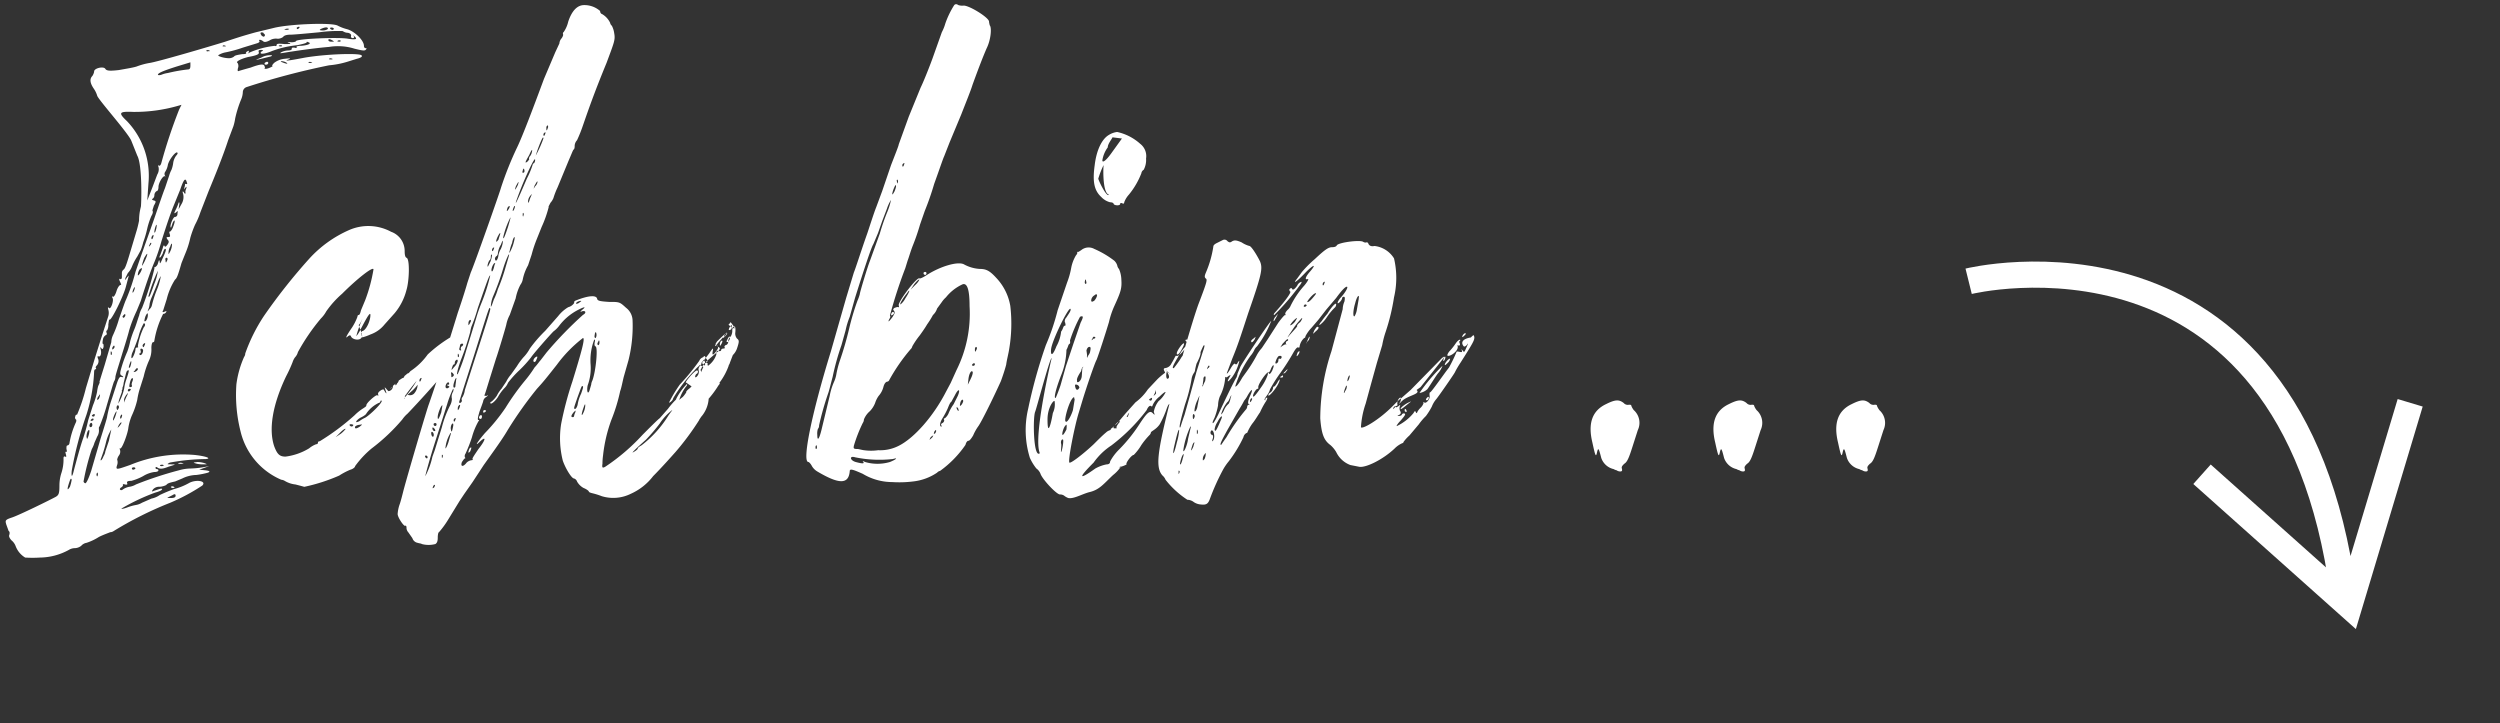 <svg width="287" height="83" fill="none" xmlns="http://www.w3.org/2000/svg"><rect width="100%" height="100%" fill="#333333" stroke="none"/><g clip-path="url(#clip0_1161_66)"><path d="M41.981 5.531c-.136 0-.2-.136-.2-.27 0-.61-1.017-1.627-1.9-1.9a5.134 5.134 0 01-1.085-.403c-.61-.407-5.693-.2-7.455.271l-1.965.474c-1.49.407-2.3.678-3.524 1.084-1.965.61-7.726 2.3-8.675 2.44a7.871 7.871 0 00-1.49.407c-.408.136-1.289.271-2.034.407-1.152.136-1.423.068-1.559-.136-.2-.339-1.355-.068-1.288.34a1.421 1.421 0 01-.2.473c-.339.34-.27.813.136 1.423.176.249.313.523.407.813 0 .34 3.592 4.337 3.931 5.218l.678 1.694c.61 1.084.474 5.76.407 5.9a6.12 6.12 0 00-.2 1.56c-.087.457-.2.91-.339 1.354l-.485 1.622c-.542 1.83-.745 2.507-.949 2.643a.483.483 0 00-.2.407v.474c0 .2-.136.271-.2.2-.136-.068-.136.068 0 .34.136.27.136.406.068.338-.136 0-.339.271-.474.678-.136.474-.339.745-.407.678-.136-.068-.136 0-.068.136.2.271-.2 1.423-.407 1.152-.136-.136-.136-.068-.068.2.068.244.068.501 0 .745l-.813 2.507-.745 2.372-1.02 3.395a19.236 19.236 0 01-1.017 3.05c-.068-.068-.2.068-.2.2a.3.3 0 00.068.34c.068 0 .068.2 0 .338a9.533 9.533 0 00-.745 2.44.304.304 0 01-.2.2c-.136 0-.136.136-.136.407.068.271.068.34-.068.34-.068-.069-.068 0 0 .27.068.271.068.34-.068.271-.136-.068-.2 0-.2.2a5 5 0 01-.27 1.762c-.133.44-.2.896-.2 1.355 0 .881-.069 1.084-.408 1.288-.745.407-4.2 2.1-5.015 2.372-.815.272-.813.34-.678.813l.271.745c.136.068.136.271.068.474-.068.136.068.407.271.61.217.179.38.413.474.678.208.538.59.992 1.084 1.288.564.036 1.13.036 1.694 0a7.022 7.022 0 003.321-.88 1.33 1.33 0 01.678-.2c.272-.007.534-.102.745-.272.158-.18.374-.3.61-.339.501-.166.98-.393 1.423-.678.542-.27 1.152-.474 1.288-.542a.728.728 0 00.407-.136 41.19 41.19 0 016.506-3.253 22.795 22.795 0 003.66-1.965c.542-.542-.745-.745-1.559-.27a7.205 7.205 0 01-1.694.677c-.553.198-1.096.425-1.626.678-.284.2-.607.34-.949.407l-1.084.474a2.013 2.013 0 01-.745.271 5.517 5.517 0 00-.949.271c-.339.136-.678.2-.678.136a23.42 23.42 0 013.863-1.83c.474-.136.813-.27.813-.407 0-.068-.136-.068-.339 0l-.61.2c-.27.136-.27.068-.068-.2a.96.96 0 01.745-.27c.26-.018.513-.086.745-.2.136-.2.407-.272 1.017-.408l.813-.339a3.829 3.829 0 011.626-.407 9.287 9.287 0 001.344-.268c.271-.136.2-.2-.339-.27l-.678-.069 1.152-.407-.745.136c-.448.076-.9.121-1.355.136a5.057 5.057 0 00-1.355.2c-1.68.44-3.333.983-4.947 1.626-.23.136-.482.228-.745.271a1.83 1.83 0 00-.813.34.207.207 0 01-.27 0c-.069-.069 0-.2.135-.272a.364.364 0 00.2-.27c-.068-.069 0-.137.2-.069.271.068.34 0 .271-.136-.068-.2.068-.27.474-.27a6.182 6.182 0 001.355-.543c.393-.245.83-.406 1.288-.474.271 0 .474-.068.474-.2 0-.068-.068-.136-.2-.136a.146.146 0 01-.136-.136c0-.136.136-.136.271 0 .271.136.542.136 1.22-.136.881-.27.881-.27.34-.27-.543 0-.543 0-.2-.2a23.296 23.296 0 014.133-.408c.745-.068 0-.339-1.288-.474a15.932 15.932 0 00-7.387 1.15c-1.559.542-1.694.61-1.49 0a.935.935 0 000-.61c.03-.17.098-.333.2-.474a.731.731 0 00.135-.61c-.066-.2-.066-.267 0-.2.2.136.881-1.694.95-2.372.075-.49.211-.968.406-1.423a9.077 9.077 0 00.61-1.762 8.77 8.77 0 01.271-1.22l.474-1.49a9.621 9.621 0 01.61-1.83c.209-.445.302-.934.271-1.424 0-.339.068-.678.2-.678a.146.146 0 00.136-.136 10.532 10.532 0 011.017-3.117.373.373 0 00.34-.2c.067-.136.067-.136-.137-.068-.27.136-.339.068-.2-.136l.407-1.288a7.478 7.478 0 01.95-2.236c.2-.136.338-.474.744-1.9l.407-1.017c.264-.612.469-1.248.61-1.9a11.42 11.42 0 01.542-1.49c.245-.456.449-.933.61-1.424l.95-2.44c.677-1.626 1.693-4.134 2.235-5.828l.61-1.626c.09-.288.157-.582.2-.88.162-.743.389-1.468.678-2.17.123-.278.192-.577.2-.88a.635.635 0 01.407-.543 84.633 84.633 0 019.488-2.507 10.101 10.101 0 002.1-.407l1.084-.339c.542-.136.678-.27.542-.407-.339-.27-4.134-.136-6.506.271-2.1.407-2.44.407-1.83.2.271-.136.136-.136-.474-.068a2.339 2.339 0 00-1.22.474c-.2.2-.27.34-.2.34.2 0-.474.338-.745.338-.136 0-.2 0-.136-.068s0-.2-.068-.339c-.136-.136-.474-.136-1.559.271-.745.2-1.423.407-1.423.407-.068 0-.068-.2 0-.407a.671.671 0 00-.068-.542c-.27-.136.407-.474 1.22-.678 1.084-.2 1.288-.339 1.22-.542-.068-.203 0-.27.271-.27.2 0 .271.067.136.135a.305.305 0 00-.2.2c0 .2.678.068 1.288-.2a11.575 11.575 0 012.914-.678c.678-.136 1.152-.27 1.084-.339 0-.067.067-.067.2 0 .407.136 0 .34-.813.407-.339 0-.61.068-.542.136.068.136-.068.136-.27.068-.137 0-.34 0-.272.136 0 .136-.2.2-.474.2a1.975 1.975 0 00-.745.2c-.2.136-.136.136.271.068 1.22-.2 3.524-.542 5.218-.678a6.3 6.3 0 012.914.2c.813.2 1.152.271 1.288.136.136-.135.14-.192.004-.192zm-27.379 8.4c-1.084-1.017-.949-1.152.745-1.084a17.998 17.998 0 005.015-.678l.474-.136-.27.542a58.438 58.438 0 00-2.034 6.1c-.068.271-.2.407-.27.34-.137-.069-.137 0-.069.135a1.151 1.151 0 01-.136.881l-.54 1.427-.61 1.56.135-1.966a9.086 9.086 0 00-2.44-7.117v-.004zm-6.1 39.984c-.2.881-.339.95-.27.136.39-2.188.956-4.341 1.693-6.438.51-1.603.807-3.266.881-4.947 0-.136.068-.27.136-.27s.136-.069.068-.137 0-.2.136-.339a.742.742 0 00.136-.678c-.136-.27-.068-.407 0-.339.271.136.407-.339.271-.813-.068-.27-.068-.27.068-.136.136.2.2.136.271-.136 0-.2 0-.339-.068-.339s-.068-.2 0-.542a.699.699 0 01.34-.474c.067 0 .135-.136.067-.27-.068-.136 0-.272.068-.272.108-.209.155-.444.136-.678.068-.339.068-.61.136-.542.2.136 1.626-2.71 1.9-3.863l.271-1.017c.068-.27.068-.2-.136 0-.27.407-.27.407-.2.068l.271-.542c.204-.216.365-.469.474-.745.163-.404.367-.79.61-1.152l.407-.745c.11-.287.2-.582.271-.88.195-.532.353-1.075.474-1.627.117-.487.275-.963.474-1.423.136-.2.2-.474.136-.542-.064-.068.068-.339.136-.61.271-.474.271-.542 0-.61-.2-.068-.27-.136-.136-.2a.484.484 0 00.2-.407.571.571 0 01.271-.474c.136 0 .2-.27.2-.474 0-.474.542-1.355.745-1.22.068.068.068.068 0-.068a.426.426 0 010-.407 2.17 2.17 0 00.34-.88c.2-.679.948-1.56 1.083-1.356.068.068 0 .2-.136.34a1.83 1.83 0 00-.339.812 3.38 3.38 0 01-.2.813 3.474 3.474 0 00-.27.678l-.476 1.423c-.2.474-.745 2.1-1.288 3.66l-1.49 4.2-.61 1.762a22.03 22.03 0 01-1.085 3.185c-.136.271-.474 1.288-.813 2.236a12.434 12.434 0 01-.678 1.83 2.012 2.012 0 00-.2.813l-.75 2.58c-.34 1.083-.61 1.964-.61 1.964.067 0 0 .2-.137.474-.065.222-.11.449-.136.678a8.056 8.056 0 01-.474 1.56l-.542 1.693a20.105 20.105 0 01-.61 2.17c-.27.743-.745 2.505-1.016 3.521v-.004zm12.876-32.8h-.137a1.2 1.2 0 01-.068.407c-.068.271-.068.271.068.068.2-.2.2-.2.136.068-.068.136-.136.407-.068.474 0 .136-.136.136-.2-.068-.136-.136-.2-.136-.068.271.067.374-.004.759-.2 1.084l-.339.61.068-.474c.068-.27 0-.407-.068-.27-.09.279-.203.55-.339.812-.2.407-.2.474.068.271.2-.2.2-.2.136.2a.31.31 0 01-.27.34c-.2-.069-.679 1.083-.475 1.22 0 .067.068-.137.136-.34.068-.27.2-.474.271-.474.071 0 0 .34-.136.678-.136.407-.339.61-.407.61-.068-.068-.068.068 0 .271.068.271.068.34-.2.34-.2 0-.2.067-.068.27.2.2.2.34 0 .61-.2.271-.27.271-.339.136-.068-.135-.136 0-.2.271l-.27.745c-.069.136-.137.271-.069.34.068 0 .2-.2.34-.475.067-.27.2-.542.27-.542.2 0 .068.34-.339 1.22-.2.474-.27.542-.27.271-.069-.27-.069-.27-.2.136a.7.7 0 01-.34.474c-.068 0-.136.068-.068.136a34.61 34.61 0 01-1.423 4.541c-.16.274-.274.571-.339.881-.136.34-.339 1.084-.542 1.56-.187.44-.345.893-.474 1.354a8.201 8.201 0 01-.339 1.22c-.236.529-.44 1.072-.61 1.626-.27.881-.27 1.017 0 1.152.2.136.2.2-.068.136-.2-.068-.339.136-.61 1.017l-.487 1.495a13.808 13.808 0 00-.542 2.033c0 .136-.339 1.22-.745 2.507l-1.086 3.731c-.27.813-.542 1.423-.678 1.423a.305.305 0 01-.2-.2 27.36 27.36 0 01.95-3.727c.11-.194.2-.398.27-.61 0-.068.2-.474.34-.813.17-.26.241-.573.2-.88 0-.137 0-.272.067-.272.346-.84.64-1.7.881-2.575.407-1.355.745-2.575.813-2.643a.98.98 0 00.136-.474c0-.2.407-1.423.813-2.779.407-1.288.745-2.44.745-2.507.231-.79.526-1.558.881-2.3l.474-1.152c.745-2.372 1.22-3.66 1.626-4.608a21.63 21.63 0 00.745-2.236c.407-1.288.95-2.982 1.423-4.134l.745-1.83c.407-1.22.61-1.355.745-.813.07.123.07.258-.065.19v-.003zm18.57-16.668c-1.017-.2-5.9 0-5.964.271 0 .068-.27.136-.542.136-.474-.068-.542 0-.2.068.2.136.068.136-.61.136-.61-.068-.88-.068-.88.136 0 .068-.069.136-.2.068a9.81 9.81 0 00-2.847.745l-.27.136c.067-.068.135-.136.135-.2 0-.136-.068-.136-.136-.068-.133.067-.2.133-.2.2a.066.066 0 00.068.068 1.153 1.153 0 01-.474.068c-.407.068-.88.136-.949.271a.946.946 0 01-.61.2c-.474 0-1.22-.2-1.22-.339.269-.17.568-.285.881-.339a14.61 14.61 0 001.965-.542l1.546-.473c.271-.068.407-.2.34-.27-.137-.2.135-.2.406 0 .136.135.34.135.745-.069.28-.182.62-.254.95-.2a1.1 1.1 0 00.61-.2c.135-.2.473-.27.88-.27.34 0 1.83-.137 3.253-.272a15.62 15.62 0 012.716-.142c.178.128.391.198.61.2.271.068.407.2.34.407a.179.179 0 00.12.191.18.18 0 00.08.01c.135 0 .2-.069.135-.2-.136-.137-.068-.137.068 0 .406.341.135.41-.746.273zM21.582 7.971c-.774.087-1.542.223-2.3.407a3.055 3.055 0 00-.745.2c-.2.068-.407.068-.407 0 0-.2.678-.474 2.17-.949l1.558-.474v.407c-.005.274-.073.41-.276.41zM17.99 33.317a12.23 12.23 0 00-.542 1.694.862.862 0 01-.27.474c-.272.34-.272.34-.137 0 .078-.195.123-.4.136-.61.058-.28.15-.553.271-.813l.61-1.49a3.57 3.57 0 01.407-.882 7.185 7.185 0 01-.475 1.627zm-1.49 4.27a7.882 7.882 0 00-.679 2.171c.068.068.068.136-.068.136a.179.179 0 00-.191.12.179.179 0 00-.009.08c0 .34-.407 1.288-.474.95.005-.211.052-.418.136-.61.068-.137.407-.95.678-1.763.13-.546.335-1.07.61-1.559.2 0 .2.271-.004.475zm-2.508 7.184c.068 0 .068-.136.068-.27.077-.172.123-.356.136-.543l.2-.813c.068-.27.136-.61.271-.61.2-.136.136.136-.136.95-.13.349-.222.713-.27 1.083a5.902 5.902 0 01-.679 1.762 3.08 3.08 0 01.2-.745c.136-.407.271-.678.2-.678l.01-.136zm-1.49 5.827l-.408 1.22a1.354 1.354 0 01-.2.542c-.2.542-.474.678-.27.2.216-.576.397-1.164.541-1.762.121-.527.327-1.03.61-1.49-.003.071-.134.613-.274 1.29zm4.54-16.6a17.674 17.674 0 011.084-2.914 5.815 5.815 0 01-.407 1.491c-.478 1.352-.61 1.691-.678 1.42l.001.003zm14.164-27.65a2.028 2.028 0 00-1.22.271c-.88.34-.813.34.813-.068.339-.07.474-.139.406-.206l.001.003zm-8.54 46.69c-.542.068-.542.068-.068.2.267.056.54.08.813.068.407 0 .407 0 .068-.136a2.91 2.91 0 00-.813-.132zM8.028 55.884c-.339.542-.339.271-.068-.542.136-.407.2-.474.271-.27a4.737 4.737 0 01-.203.812zm7.184-12.126c-.068.136-.136.407-.068.474 0 .136 0 .2-.136.2-.2.068-.2-.068-.068-.61.068-.2.136-.407.271-.407.068 0 .068.135.001.343zM36.898 3.295c.474-.2.745-.2.745 0 0 .068-.27.2-.542.2-.474.003-.474-.064-.203-.2zM16.906 29.183c0 .271-.61 1.491-.61 1.288.065-.3.156-.596.271-.88.203-.34.34-.543.34-.408zm2.372 27.921l.542-.27c.2-.137.34-.137.34.067 0 .204-.2.271-.543.271-.342 0-.476 0-.339-.068zm-2.71-20.263c.028-.184.073-.366.135-.542.2-.407.271-.407.271-.136 0 .407-.272.881-.407.678zm2.981-8c-.136.271-.2.407-.2.271a1.42 1.42 0 01.2-.813c.068-.27.2-.407.2-.27-.01.282-.077.56-.2.815v-.003zm-9.285 20.673c-.02.208-.065.413-.136.61-.136.34-.136.34-.2 0 .006-.21.052-.417.136-.61.134-.203.2-.203.2 0zm5.76-8.81c-.068-.068-.068-.136.068-.136.068-.068.068-.136.068-.27-.068-.137-.068-.272.068-.272a.216.216 0 01.2.2c.003.342-.268.681-.403.478zm.271-9.894c0 .271-.474 1.017-.474.745.014-.217.083-.427.2-.61.14-.135.275-.203.275-.135zM30.256 3.77v.067c.136.068.2.2.136.271-.068.136-.136.136-.339 0-.27-.339-.135-.474.203-.339zM13.178 47.957c-.136.271-.2.407-.2.271-.068-.2.407-1.22.407-.949-.05.231-.12.458-.207.678zm-2.914.881a.513.513 0 01.136-.27c.068-.069.2 0 .2.2 0 .135-.068.27-.2.27-.068.001-.136-.067-.136-.203v.003zm4.337-3.456a4.27 4.27 0 00-.27.61c-.069.271-.069.271-.069 0-.068-.136.068-.407.2-.61.28-.342.28-.342.14-.003v.003zm3.39-19.45c-.02.208-.066.413-.137.61-.068.2-.136.2-.136.068a2.51 2.51 0 01.136-.61c.068-.206.136-.274.136-.07v.002zM38.05 4.786c-.2 0-.34-.068-.34-.136-.068-.2.136-.2.474 0 .204.136.204.136-.135.136zM13.381 46.803c0-.136.068-.27.136-.27.136 0 .136.135.136.27-.068.136-.136.271-.2.271a.698.698 0 01-.072-.27zM30.663 7.09a.514.514 0 00-.27.136c-.069.136 0 .2.135.2.2 0 .271-.136.271-.2a.146.146 0 00-.136-.136zM14.941 41.653c.068-.2.136-.27.136-.068a2.104 2.104 0 01-.136.542c-.2.271-.2 0 0-.474zm.61 1.017c-.27.068-.27.068-.068-.136.2-.339.34-.339.34-.136-.002.068-.137.204-.273.271l.001.001zM32.357 7.022c.166.014.327.06.474.136.34.2.068.2-.407 0-.202-.068-.27-.136-.067-.136zm-20.873 38.29c-.013.166-.06.327-.136.474-.136.136-.2.136-.2.068a.745.745 0 01.2-.407c.068-.135.136-.202.136-.135zm7.726-15.454l-.136.271c-.068 0-.068-.136-.068-.27-.068-.137 0-.272.136-.272.068.003.136.138.068.271zm18.84-26.7c.136 0 .271.068.271.136a.146.146 0 01-.136.136.352.352 0 01-.27-.136c-.068-.067 0-.136.135-.136zm-22.703 50.49c.136 0 .2.068.2.136a.353.353 0 01-.27.136.146.146 0 01-.137-.136c.001-.068.072-.136.207-.136zm-1.626-4.744c-.27.271-.27.271-.068-.136.136-.2.271-.339.271-.27.068.067-.068.203-.203.406zm2.914-9.352c-.136.34-.2.407-.27.136a.362.362 0 01.2-.27c.07-.069.137-.002.07.134zM14.4 36.163a.515.515 0 01-.136.271c-.068.068-.136.068-.2-.068 0-.068.136-.2.2-.27.064-.072.135 0 .135.067h.001zm1.084-3.117c-.024.142-.07.28-.136.407-.068.136-.136.2-.136.068.024-.142.07-.279.136-.407.068-.136.136-.204.136-.068zm-2.44 6.98c-.136.136-.2.136-.136-.136.068-.136.2-.27.2-.2.071.068.071.201-.066.336h.002zm-2.3 7.794a.3.3 0 01-.2-.068c0-.067.067-.133.2-.2.068-.068.136 0 .136.068-.005.132-.073.2-.138.2h.002zm4.134-2.914c-.136.068-.2 0-.2-.068a.179.179 0 01.12-.191.179.179 0 01.08-.009c.068 0 .136 0 .136.068s-.072.132-.14.2h.004zm2.507-17.62a.513.513 0 01.136-.27c.136-.069.136 0 .068.2-.072.273-.208.342-.208.07h.004zM13.992 47.82c-.068.271-.2.34-.2.068a.513.513 0 01.136-.27c.064-.069.131 0 .064.202zm-3.456.474c-.068.068-.136 0-.136-.068l.136-.136c.136-.068.2-.068.2.068.005.068-.065.136-.2.136zm9.081 7.59c0 .068.068.136.271.136.2-.068.2-.068.068-.136a.3.3 0 00-.339 0zm-1.22-2.507c.068 0 .2-.068.34 0 .138.068.067.068-.137.136-.203 0-.27-.068-.203-.136zM34.255 3.092c.068-.068.136 0 .136.068l-.136.136c-.068.068-.136.068-.2-.068-.003-.07.132-.136.2-.136zm-1.559.266a.86.86 0 01.407-.068c.136.068 0 .136-.2.136s-.342-.068-.207-.068zm-21.483 51.24c-.068.135-.068.135-.136-.069 0-.2.068-.27.136-.27 0 .067.068.2 0 .338zm9.284-1.424c-.136.068 0 .068.271.068s.407-.068.2-.068a.572.572 0 00-.47 0zm-3.256-25.007c-.136.2-.2.136-.068-.068.067-.2.134-.267.2-.2a.42.42 0 01-.132.268zM39 4.787c-.2 0-.339-.069-.27-.069a.3.3 0 01.338-.068c.135.068.067.068-.068.136zm-26.158 35.85c-.068.2-.136.135-.136-.069 0-.204 0-.27.068-.2.068-.003.068.2.068.268zm19.38-35.31c-.2 0-.27-.068-.2-.068 0-.068.2-.068.271-.068.132.066.132.136-.07.136zm-8.268.542c-.2.068-.27 0-.27-.068a.3.3 0 01.338 0c.135.068.135.068-.068.068zm11.453 1.288a.3.3 0 01.34 0c.135 0 .135.068-.069.068-.204 0-.27 0-.27-.068zm2.372-.407a.3.3 0 01.34 0c.135 0 .067.068-.069.068-.203 0-.339 0-.27-.068zM25.58 5.258c0-.068.2-.068.271 0 .136 0 .136.068-.068.068-.204 0-.27.002-.203-.068zm27.041 33.074c-.136.271-.407.34-.407.2a.237.237 0 00.068-.136 15.483 15.483 0 00-3.185 2.3 7.47 7.47 0 01-1.965 1.9c-.136.136-.2.271-.339.271l-.407.34c.068 0 .068 0 0 .067 0 .068-.136.136-.2.136l-.407.271a.62.62 0 01-.2.34c-.068.2-.2.27-.2.135a.21.21 0 01.068-.136l-.339.271v.068a.583.583 0 01-.474.542c-.068.068-.407-.474-.474-.407l.2.61c0 .2-.27-.339-.339-.407a.745.745 0 00-.407.2c-.136.068-.27.271-.2.407.068.068.068.136-.136.068-.2 0-1.22.881-1.22 1.152 0 .136-.136.2-.339.34-.37.23-.71.502-1.017.812a26.898 26.898 0 01-4 2.982c-.136 0-.2.068-.2.136a.18.18 0 01-.2.2c-.296.11-.57.271-.813.474a6.863 6.863 0 01-2.71.95c-.679 0-.95-.272-1.289-1.153-.678-1.965-.2-4.812 1.355-8.065.28-.527.528-1.07.745-1.626.061-.194.153-.377.271-.542.163-.171.28-.381.34-.61a23.213 23.213 0 012.642-3.863 3.51 3.51 0 00.61-.813 11.08 11.08 0 011.83-2.033c1.762-1.762 3.592-3.185 3.592-2.779a18.221 18.221 0 01-.949 3.524l-.485 1.163c-.068.271-.136.542-.27.542-.069 0-.137.068-.137.2a6.158 6.158 0 01-.61 1.22c-.745 1.084-.813 1.355-.474 1.017.2-.136.271-.136.34 0 .135.407 1.151.61 1.287 0a.25.25 0 01-.068-.2.127.127 0 010-.2l-.138-.342c.474-.88 1.152-2.236 1.152-1.694 0 .678-.474 1.694-.88 1.83-.069 0-.137.068-.137.2s.068.271.068.407v.136a5.54 5.54 0 00.95-.339 3.624 3.624 0 001.625-1.152l1.152-1.288a6.702 6.702 0 001.355-2.643c.34-1.084.407-3.66 0-3.727-.136-.068-.2-.339-.2-.745a2.345 2.345 0 00-1.559-2.236 5.5 5.5 0 00-4.812-.2 13.538 13.538 0 00-4.608 3.321 66.02 66.02 0 00-5.15 6.506 19.461 19.461 0 00-2.17 4.337.728.728 0 01-.136.407c-.442.991-.74 2.041-.88 3.117a16.983 16.983 0 00.473 5.422 8.062 8.062 0 004.676 5.557.95.95 0 01.407.136c.372.223.789.362 1.22.407a38.16 38.16 0 011.017.271 20.698 20.698 0 004-1.288 7.958 7.958 0 011.288-.678c.271-.068.542-.27.542-.407a11.072 11.072 0 011.9-2.033 21.84 21.84 0 003.518-3.324c.173-.252.378-.48.61-.678 1.423-1.49 3.185-3.456 3.8-4.2.191-.434.468-.826.813-1.152.068 0 .136-.068.2-.136.28-.314.53-.655.745-1.017a.515.515 0 00.136-.27 4.752 4.752 0 00.407-2.17c0-.135-.069-.203-.272-.203zm-10.708 9.626a3.58 3.58 0 00-.678.407c-.339.136-.339.136-.339 0 .161-.206.37-.369.61-.474.271-.136.542-.339.542-.407.358-.528.85-.95 1.424-1.226a.216.216 0 00.2-.2c0-.068.068-.068.136-.068.206.136-1.285 1.627-1.895 1.968zm5.628-2.78a.66.66 0 01-.745.135l.542-.474c.226-.204.43-.431.61-.678a1.639 1.639 0 01-.407 1.016zm-.88.135c0 .068 0 .068.067.068-.136.068-.2.2-.27.271.067-.068.067-.136 0-.136 0-.068 1.422-1.9 1.354-1.762-.316.55-.68 1.07-1.084 1.56h.068a.065.065 0 00-.048.018.064.064 0 00-.02.05v-.069h-.068zm-5.355 3.66c-.407.271-.61.271-.542 0a.775.775 0 01.474-.2c.403-.072.403-.072.065.2h.003zM40.9 38.604c.09-.368.203-.73.34-1.084l.135.34a3.518 3.518 0 01-.478.743l.003.001zm-1.765 11.181l-.61.407.542-.542c.271-.27.542-.474.61-.407-.16.2-.341.383-.542.542zm1.017-.949c-.068-.068 0-.136.136-.136a.699.699 0 01.271.068c0 .204-.272.272-.407.068zm8.2-5.286c-.068.271-.2.34-.2.136a.352.352 0 01.136-.27c.132-.069.132 0 .064.134zm-7.184-6.235c.068 0 .271-.339.407-.678.068-.136-.136.34-.339.881a.3.3 0 00-.068-.202zm3.8 7.116c-.068.068-.136.136-.136.2.064-.064.132-.132.132-.2h.004zm1.423 1.355c0-.068 0-.068.068-.136-.004.07-.004.07-.072.137h.004zm33.953-3.8c0 .068 0 .068-.068.068v.068a.448.448 0 00-.068.407.73.73 0 01-.136.61c-.136.2-.27.2-.27.136a.517.517 0 01.135-.339c.2-.068.271-.407.068-.407s-1.017.881-1.288 1.355l.678.474-.2.2c-.27.2-.474.407-.407.474a3.411 3.411 0 01-.407.542 4.133 4.133 0 00-.407.34 5.065 5.065 0 01.745-1.492c.136-.136.2-.27.136-.339a6.818 6.818 0 00-1.22 1.694c0 .068-.068.136-.136.2a8.896 8.896 0 00-.813.95l-.949 1.083c-.2.136-1.017.95-1.965 1.9a23.205 23.205 0 01-4.27 3.66c-.339.2-.407.136-.339-.339a6.99 6.99 0 01.068-.949c.149-1.389.468-2.755.95-4.066a20.148 20.148 0 001.016-3.32c.136-.34.271-1.085.407-1.627l.542-1.9c.373-1.483.532-3.013.474-4.54a1.884 1.884 0 00-.745-1.492c-.745-.678-.745-.678-1.965-.678-1.084-.068-1.288-.136-1.355-.339-.068-.474-1.017-.407-2.507.2-.136.068-.136.136-.136.271a1.18 1.18 0 01-.678.474c-.444.264-.834.61-1.152 1.017l-1.49 1.694a15.705 15.705 0 00-1.763 2.033c-.2.372-.45.714-.745 1.017a7.67 7.67 0 00-.745 1.017l-.678.95c-.213.246-.396.52-.542.812l-.542.813c-.214.247-.396.52-.542.813a3.314 3.314 0 01-.61.678.146.146 0 00-.136.136c0 .271.542-.136.881-.678.203-.37.454-.712.745-1.017.176-.174.314-.381.407-.61.39-.51.82-.985 1.288-1.423.487-.464.94-.963 1.355-1.49.2-.34 2.1-2.508 2.575-2.983.259-.19.488-.42.678-.678a6.411 6.411 0 011.965-1.694c.881-.474 1.22-.542.61-.068-.2.2-.2.271 0 .136.474-.136.542.2.136.407a43.646 43.646 0 00-4.2 4.337l-.678.881c-.136.136-.407.542-.678.813a13.29 13.29 0 01-1.084 1.491c-.82.992-1.57 2.04-2.247 3.134a21.046 21.046 0 01-2.372 2.914c-.88 1.017-1.288 1.694-.542.95.745-.679.61-.137-.2.88-.407.61-.745 1.084-.678 1.152.067.068 0 .136-.136.136a1.027 1.027 0 00-.542.271c-.407.542-.745.474-.542-.068.136-.2.271-.407.34-.407.067 0 .067-.068 0-.136a.449.449 0 01.067-.407c.285-.618.534-1.253.745-1.9a8.021 8.021 0 01.745-1.83c.136-.068.068-.136 0-.136-.136 0-.068-.339.136-1.017.2-.542.407-1.084.407-1.152a.699.699 0 01.34-.474c.27-.2.27-.27.067-.136-.2 0-.27 0-.27-.068.067-.068.338-1.017.677-2.1l.678-2.169c.068-.136.881-2.779 1.152-3.8a3.93 3.93 0 01.407-1.152l.678-1.9a5.614 5.614 0 01.542-1.559c.134-.18.227-.39.271-.61.116-.57.322-1.12.61-1.626l.407-1.22c.163-.623.367-1.234.61-1.83l.542-1.355c.341-.74.614-1.51.813-2.3-.068 0 .068-.2.2-.474.143-.16.258-.343.34-.542.127-.418.286-.825.473-1.22l1.288-3.117c.271-.61.474-1.152.542-1.22.136-.068.136-.339.136-.474.019-.228.114-.443.271-.61.258-.551.484-1.117.678-1.694.61-1.762 1.288-3.727 2.711-7.184.881-2.372 1.017-2.643.881-3.389a2.67 2.67 0 00-.272-.872.576.576 0 01-.2-.339 2.3 2.3 0 00-.949-1.017c-.068 0-.2-.136-.2-.339a2.725 2.725 0 00-1.83-.678c-.813 0-1.423.678-1.83 1.9a3.47 3.47 0 01-.542 1.22c-.068 0-.068.136-.068.2.068.068 0 .271-.136.474a1.008 1.008 0 00-.27.61l-.475 1.017-1.294 3.052c-1.355 3.66-2.44 6.506-3.05 7.794a38.795 38.795 0 00-1.9 4.744c0 .136-3.05 8.81-3.456 9.691l-.4 1.217c-.068.271-.542 1.83-1.084 3.39-1.22 4-2.1 6.64-2.169 6.98-.068.406-1.084 3.32-1.152 3.523-.136.271-2.372 7.861-2.914 9.894-.136.542-.339 1.355-.474 1.694-.107.33-.174.671-.2 1.017 0 .407.745 1.491.881 1.355.068-.068.136.068.136.2a.77.77 0 00.2.542l.474.678a.784.784 0 00.61.542c.2.068.407.068.474.136.51.137 1.049.137 1.56 0 .2-.136.27-.339.27-.745 0-.339.068-.61.136-.61.406-.463.768-.962 1.084-1.49l1.288-2.1.542-.814.95-1.355 1.287-1.965.678-.949c1.017-1.423 1.626-2.3 2.1-3.117a44.92 44.92 0 013.321-4.676c.745-.813 1.017-1.152 2.3-2.779a15.196 15.196 0 012.982-3.05c.271 0-.136 1.491-1.22 5.015a38.37 38.37 0 00-1.288 4.88 10.582 10.582 0 00.2 4.2c.34.948 1.017 2.032 1.288 2.032a.535.535 0 01.34.34c.174.312.432.57.744.744.34.136.61.34.61.407 0 .068.136.136.407.2.369.089.73.202 1.084.34a4.525 4.525 0 003.321-.272 6.638 6.638 0 002.575-2.033c.881-.88 2.033-2.169 2.575-2.779a30.915 30.915 0 002.711-3.66c0-.068.136-.2.2-.339a3.53 3.53 0 00.881-2.033v-.068c.372-.426.712-.88 1.017-1.355.2-.339.34-.407.271-.407-.068 0-.068-.068 0-.136a7.37 7.37 0 001.017-1.9c0-.136.068-.068.136-.339l.34-.88c.212-.21.374-.465.473-.746.271-.813.271-.949 0-1.152a.946.946 0 01-.2-.61c.068-.542 0-.88-.136-.745.007.052.031.1.068.136 0 .067-.066.067-.2 0a.146.146 0 01.136-.136l-.407-.542c0 .068-.068.136-.2.271-.068.068.068.136.2.2a.745.745 0 00-.2.407c0 .067.067.067.2 0 .068 0 .136-.136.136-.27-.068-.069-.136-.069-.136-.137.136-.2.136-.2.136.068v.068c.068 0 .068.068.136.068a.508.508 0 00-.068.34c-.003.24-.072.474-.2.677H83.8c-.068-.068-.2.068-.27.271-.137.2-.137.34-.069.34s.136 0 .136-.069v.068c0 .136-.136.34-.27.34-.137.067-.2.2-.137.27.064.071 0 .136-.136.136s-.27.068-.27.2c0 .068-.137.136-.272.068a.237.237 0 01.068-.136c.136-.136 0-.27-.136-.339a.513.513 0 01-.068.271c-.474.745-.678.813-.542.2.068-.407 0-.339-.407.271l-.407.542.2.271c-.136.136-.2.2-.136.2l.068.068c-.133.067-.2.067-.2 0a.515.515 0 00-.136-.27l.2-.272a.237.237 0 00-.068-.136c0-.136-.068-.068-.2 0a.068.068 0 01-.019.049.067.067 0 01-.049.02.724.724 0 00-.407.406 26.278 26.278 0 01-2.239 2.73 16.12 16.12 0 00-1.22 2.033c0 .068.136 0 .271-.136a.62.62 0 00.2-.339 17.095 17.095 0 012.44-3.185c.164-.197.345-.379.542-.542a.066.066 0 01.068-.068h.068c.003.071.003.071-.062.071l.002-.006zm-12.339 1.7a1.254 1.254 0 00-.136.474l-.2.678c-.2.542-.339 0-.2-.61.277-.758.39-1.565.333-2.37a6.658 6.658 0 01.407-2.846c.068-.068.136 0 .068.271s0 .474.068.474c.338.001.067 2.845-.34 3.93zm-15.18 2.572c-.136 0-.136-.068-.068-.27L54.45 40.7c1.83-5.828 1.694-5.422 1.83-5.286.068.068-.27 1.152-1.694 5.557l-1.22 3.8a2.13 2.13 0 01-.27.813.38.38 0 00-.069.407.3.3 0 01-.203.266zM49.91 51.68l-.269.748a8.805 8.805 0 01-.813 2.236c0-.136.407-1.626.95-3.389l1.558-4.879c.178-.605.404-1.194.678-1.762.068 0 .068.136 0 .34a1.051 1.051 0 00-.136.812 1.65 1.65 0 01-.2.745 11.88 11.88 0 00-.949 2.507l-.819 2.642zm2.982-10.3a29.844 29.844 0 001.084-3.253c.034-.206.08-.41.136-.61.294-.707.543-1.43.745-2.169 1.084-3.117 1.288-3.727 1.423-3.727a20.661 20.661 0 01-1.017 3.185 16.35 16.35 0 00-.61 1.762l-1.152 3.727c-.253.902-.57 1.786-.949 2.643-.202.206.001-.608.34-1.556v-.002zm24.194 5.828l-.339.474a12.785 12.785 0 01-3.117 3.456c-.27.136-.474.34-.407.34 0 .067-.2.27-.474.406-.407.271.2-.339 1.423-1.423a21.3 21.3 0 001.56-1.83 6.134 6.134 0 011.354-1.49c.067-.067.135.001 0 .07v-.003zM58.041 30.674a20.575 20.575 0 01-.88 2.507 7.35 7.35 0 01-.475 1.22c-.136.407-.27.813-.339.813a3.33 3.33 0 01.271-1.22 29.55 29.55 0 001.152-3.185c.271-.88.678-1.83.678-1.559.001.07-.207.746-.407 1.424zm3.39-12.334a.573.573 0 01-.136.407.146.146 0 00-.136.136c-.178.56-.405 1.105-.678 1.626-1.22 2.846-1.355 3.05-1.22 2.575a37.761 37.761 0 011.694-4.066c.272-.543.476-.88.476-.678zm4.88 28.125c-.069.271-.2.474-.272.474-.2 0-.2 0 .271-1.355.474-1.288.474-1.355.61-1.22.068.068-.068.407-.2.813-.2.406-.338.84-.41 1.287v.001zm14.908-5.083l1.017-.88v.2a2.58 2.58 0 01-.949 1.287.21.21 0 01-.068-.136.13.13 0 00-.068-.2v-.068a.249.249 0 00.07-.203h-.002zm-22.635-16.4c.068-.068-.068.407-.27 1.084-.408 1.22-.543 1.491-.543 1.152.18-.776.453-1.527.813-2.237v.001zm-1.559 4.405a.518.518 0 00.136-.339c.042-.337.157-.662.34-.949.2-.542.27-.61.2-.136a3.16 3.16 0 01-.2.61 2.28 2.28 0 00-.272.678c-.068.61-.339.881-.407.474a.373.373 0 01.204-.339v.001zm-6.234 17.145c0 .068-.068.407-.136.813-.27.745-.407.95-.407.542 0-.407.407-1.423.543-1.355zm.95 3.321l-.272.95c-.136.406-.27.677-.339.677a4.031 4.031 0 01.542-1.694c.07-.136.135-.069.07.067h-.002zM82.1 39.687c0 .068.068.068.136-.068l.2.2c-.066-.133-.133-.2-.2-.2l.068-.068c.068-.136.407-.474.678-.813 0 .068.068.068.271-.136.203-.204.271-.339.2-.407a1.214 1.214 0 01-.339.474.249.249 0 01.068-.2c0-.068.068-.068.068-.136-.27.2-.813.745-.949.881l-.2.34c.068 0 .136 0 .136.067-.068 0-.136 0-.136-.068v.134zM61.841 16.85c.34-.88.542-1.288.542-.949a13.879 13.879 0 01-.88 1.965s.131-.474.338-1.016zM59.06 27.22c.068 0 0 .338-.136.812-.1.33-.237.649-.407.95-.066.066-.066 0 0-.2.056-.304.147-.6.271-.882.068-.41.204-.68.272-.68zm-7.184 15.04c.068-.2.136-.408.2-.408s.136-.068.136-.2a.373.373 0 01.2-.339c.068-.068.136 0 .136.136a1.515 1.515 0 01-.407.678c-.333.408-.333.408-.265.132zm8.878-24.46c.2-.475.34-.679.34-.543a1.288 1.288 0 01-.2.61c-.137.136-.2.34-.137.407-.053.1-.12.19-.2.271-.345.27-.277.067.197-.746zm19.721 24.667a.25.25 0 01.067-.208c0-.068.068-.136.068-.2l-.2-.136c.068-.068.136-.136.136-.2h-.068c.136-.2.271-.339.271-.407.01 0 .018.001.027.005a.066.066 0 01.041.063c-.136.136-.2.2-.2.271a.068.068 0 01-.019.049.067.067 0 01-.049.02c.136 0 .2.067.2.135.068-.136.136-.2.2-.136v.136l-.136.136c0-.068 0-.136-.068-.136 0 .068-.068.136-.136.2l.136.068-.27.61v-.2a.066.066 0 01-.069-.068v-.07l.07.068zm-28.125 1.22c0 .2-.068.474-.068.61s-.068.2-.136.2c-.2 0-.068-.542.136-1.017.136-.132.136-.132.07.207h-.002zm14.638 3.66c-.27.61-.27.2 0-.542.136-.407.2-.474.2-.27-.01.28-.077.557-.199.811v.001zm-15.722-3.32c.136-.137.2-.2.271-.069.071.132 0 .2-.068.2-.2 0-.2.068 0 .136.2.136.136.136-.068.271-.27.071-.338-.2-.135-.539zm1.9-4.542a.272.272 0 01-.136.271c-.136.068-.136.2-.136.34.068.067.068.135 0 .135-.136 0-.2-.136-.2-.27-.005-.34.266-.61.47-.476h.002zm3.592-9.013c-.136.678-.339.881-.339.474a1.58 1.58 0 01.271-.678c.201-.135.201-.135.066.204h.002zm-4.744 18.5c-.136.678-.2.745-.27.2 0-.2.067-.474.2-.542.068-.064.135.072.068.343h.002zm4.2-19.11c.068 0 .136-.2.136-.408 0-.207.068-.27.136-.2a2.75 2.75 0 01-.2.813l-.27.542c-.14-.002.062-.612.197-.75l.001.002zm1.22-3.05c0 .067-.136.406-.2.677-.136.2-.27.34-.27.2-.005-.267.47-1.148.47-.877zm8.608 20.534a1.397 1.397 0 00-.136.407.146.146 0 01-.136.136c-.27 0-.2-.2.068-.542.27-.272.27-.272.204 0zm-4.473-6.032c.2-.407.136-.474-.136-.27a.619.619 0 00-.2.338c-.005.272.266.204.334-.067h.002zm-.61-18.772a2.783 2.783 0 00-.2.542c-.136.271-.136.271-.136 0 .017-.195.086-.383.2-.542.27-.338.27-.338.134.001h.002zm-9.017 20.264c.2.2.2.271.068.407-.2.136-.2.136-.2-.2-.068-.275-.002-.343.132-.207zm-2.236 6.845a.447.447 0 01.068.407c-.068.2-.27 0-.27-.339 0-.136.068-.204.203-.068zm18.57-11.182c0-.2.068-.339.136-.339a.81.81 0 01.068.34c0 .135-.068.338-.136.338s-.135-.204-.068-.339zm-13.147 9.216a.35.35 0 00-.136.271c0 .068.068.136.2.136.068 0 .136-.136.136-.27 0-.136-.064-.204-.2-.137zm-1.22 3.8a1.397 1.397 0 00-.136.407c0 .136.068.068.2-.068.066-.128.112-.265.136-.407.004-.072-.067-.072-.2.063v.005zm5.422-30.293c.136-.27.2-.339.2-.27a1.354 1.354 0 01-.2.541c-.136.271-.2.34-.2.271a1.36 1.36 0 01.2-.547v.005zm-5.422 15.582c.068-.068.136-.068.136 0 .068.068-.068.271-.136.407-.136.2-.136.2-.136-.068.001-.135.07-.339.136-.339zm28.87 2.372a.517.517 0 00-.136.34c0 .27 0 .27.136.067.204-.339.204-.542 0-.407zM61.431 21.39c-.2.34-.2.34-.068-.068.271-.474.34-.61.34-.407a.862.862 0 01-.272.475zm5.15 13.282a.586.586 0 01-.407.2c-.068 0-.068-.068.068-.2.128-.066.265-.112.407-.136.136.001.068.07-.068.136zm-16.6 13.893a.146.146 0 01.136.136c0 .136-.068.2-.136.2a.18.18 0 01-.2-.2c-.007-.068.06-.136.197-.136h.003zm8.336-24.8c.136-.136.2-.136.2-.068a.747.747 0 01-.2.407c-.068.136-.136.136-.136.068a1.43 1.43 0 01.132-.414l.004.007zM52.688 46.94c-.136.2-.136.2-.136-.068a.517.517 0 01.136-.339c.068-.068.136-.068.136 0-.024.142-.07.28-.136.407zm-2.847 2.236a.42.42 0 01.136.271c-.136.136-.339-.068-.339-.27.002-.136.07-.136.203 0zm18.84-9.556c-.068 0-.136-.136-.068-.27l.136-.272c.068 0 .068.136.068.271s-.067.272-.135.272zm-5.828-25.21c.068-.068.068.068.068.2-.136.407-.2.474-.2.136-.003-.132-.003-.268.133-.336zm-2.845 5.22c0-.137.068-.272.136-.272.04.085.064.177.068.271 0 .136-.068.2-.136.2-.135.003-.135-.065-.068-.2zm-4.54 27.65c0 .067.067.135.135.067.134-.067.2-.133.2-.2a.3.3 0 00-.2-.068c-.068-.004-.136.064-.136.2zm3.523-23.52c.068-.137.136-.137.136-.069-.024.142-.07.28-.136.407-.068.136-.136.136-.136.068.025-.142.07-.279.136-.407zm-10.1 28.53a.216.216 0 01.2.2.237.237 0 01-.068.136c-.068 0-.136-.068-.2-.136-.065-.13.002-.196.07-.196l-.002-.004zm3.391-4.13c-.068.27-.2.338-.2.067 0-.068.068-.2.136-.2.132-.068.132-.003.064.132zm4.337-19.72c.136-.069.136 0 .068.135-.068.271-.2.34-.2.136a.35.35 0 01.132-.272zm5.9-13.216c.136-.068.136 0 .068.136-.068.271-.2.34-.2.068-.008-.069.06-.137.128-.205l.004.001zm-12.678 40.73c-.2.135-.2.135-.136-.069.064-.204.2-.27.2-.2.073-.003.005.133-.064.268zm2.78-15.317c.054.08.078.175.068.271-.068.136-.136.136-.136-.068 0-.204 0-.27.068-.203zm30.97-1.423a.732.732 0 01.2-.474c.072.067-.064.34-.2.474zM60.075 24.778c0 .136-.068.068-.068-.068 0-.2 0-.27.068-.27a.3.3 0 010 .338zm-9.284 27.718c0 .136-.068.136-.068-.068 0-.204 0-.27.068-.2.068-.003.068.2 0 .268zm31.445-12c0-.2.136-.27.271-.2l-.27.2zm1.017-2.169a.843.843 0 00.2-.136.241.241 0 00-.2.141v-.005zm32.733-3.185a6.195 6.195 0 00-1.626-3.253c-.745-.813-1.152-1.017-1.9-1.017a4.307 4.307 0 01-1.83-.542c-.745-.339-2.711.271-4.2 1.22-.407.271-.813.474-.881.407-.271-.2-2.507 2.711-2.372 3.117.068.136 0 .2-.068.2-.068-.068-.2 0-.407.068-.2.136-.2.2-.068.34.136.2.068.338-.2.744-.407.542-.542.61-.339.2.136-.2.136-.339.068-.407a54.255 54.255 0 011.762-5.422l.271-.88c.136-.34.339-1.085.61-1.763.312-.776.583-1.568.813-2.372l.542-1.559a31.86 31.86 0 001.08-3.105c.542-1.49 1.017-2.914 1.152-3.185l.61-1.559 1.355-3.253c.474-1.22 1.084-2.71 1.288-3.389.813-2.236 1.22-3.253 1.626-4.2.474-.949.61-2.372.339-2.643 0-.068-.068-.27-.068-.407 0-.474-2.44-1.965-2.982-1.83a1.493 1.493 0 01-.542-.068c-.2-.136-.339-.136-.474 0-.418.659-.76 1.363-1.017 2.1a5.18 5.18 0 01-.407 1.017l-1.084 3.05c-.474 1.288-1.084 2.78-1.355 3.321l-1.355 3.321-1.152 3.185c0 .136-.407 1.152-.881 2.372l-1.017 2.982-.678 1.83c-.271.678-.678 1.965-1.017 2.982-.745 2.1-1.355 4.066-1.559 4.541l-.882 2.913-1.762 6.167c-2.236 7.251-3.32 12.673-2.575 12.673.068 0 .271.2.407.474.15.251.36.46.61.61 2.507 1.491 3.592 1.491 3.727 0 0-.339.271-.27 1.491.271a6.608 6.608 0 003.388.95c.791.051 1.586.028 2.372-.069a6.106 6.106 0 002.783-1.016.62.62 0 01.339-.2 12.21 12.21 0 002.914-2.982c.068-.27.2-.474.339-.474s.339-.27.542-.61c.163-.383.367-.746.61-1.084.339-.474 1.626-3.05 2.575-5.15.2-.543.474-1.356.61-1.9.068-.543.271-1.289.339-1.763.28-1.634.326-3.3.136-4.948v-.005zm-6.167 7.32l-.678 1.496-.542 1.017c-1.423 2.78-3.66 5.354-5.489 6.235a4.683 4.683 0 01-2.3.474 5.772 5.772 0 01-1.626 0c-.068 0-.339-.068-.678-.136-.542 0-.542-.068-.474-.407.266-.884.604-1.746 1.01-2.576a.728.728 0 00.135-.407c.146-.367.378-.692.678-.949a2.85 2.85 0 00.61-.949c.092-.29.23-.565.407-.813a2.48 2.48 0 00.542-1.017c.068-.27.2-.542.407-.61a.299.299 0 00.271-.2 20.921 20.921 0 012.44-3.524.618.618 0 00.2-.339c.258-.453.552-.884.881-1.288.136-.2.542-.745.813-1.22.249-.347.475-.709.678-1.084.219-.204.383-.46.474-.745l.542-.745c.136-.2.295-.381.474-.542a5.236 5.236 0 011.9-1.49c.542-.2.813.61.813 2.506.15 2.527-.363 5.05-1.489 7.317l.001-.005zm-12.335-4.74A38.549 38.549 0 0196.4 41.45a11.283 11.283 0 00-.407 1.626c-.058.28-.15.553-.27.813a7.26 7.26 0 00-.475 1.56l-.949 3.93c-.27 1.084-.474 1.288-.474.542a1.71 1.71 0 01.068-.678.573.573 0 00.136-.407 33.32 33.32 0 011.012-3.59c.136-.339.34-1.22.542-1.965a28.94 28.94 0 011.017-3.66l.474-1.694a8.94 8.94 0 01.474-1.559l.61-2.169c.745-2.372 1.83-5.76 2.1-6.167l.542-1.288.474-1.355.542-1.423c.114-.358.273-.7.474-1.017a7.957 7.957 0 01-.474 1.491 24.79 24.79 0 00-.813 2.372l-1.152 3.185c-.27.678-1.152 3.592-1.152 3.8a5.572 5.572 0 01-.27.745 28.35 28.35 0 00-.945 3.181zm4.676 15.316a5.044 5.044 0 01-2.846 0c-.271-.133-.338-.133-.2 0 .136.2-.136.2-.88 0-.679-.2-.746-.745-.069-.542a13.76 13.76 0 004.337.2c.675-.2.339.071-.342.342zm7.794-7.59l-.474.95a5.097 5.097 0 00-.542.948c-.093.265-.257.5-.474.678-.136 0-.136.068-.068.2a.372.372 0 01-.2.34c-.136.067-.2.135-.136.27.068.068.068.136 0 .136-.2 0-.2-.407.136-.949.23-.37.434-.754.61-1.152.136-.339.271-.678.407-.745l.407-.745c.402-.812.673-.744.334.07zm1.491-1.965l-.339.678.068-.61c.068-.678.339-1.084.474-.88.068.066 0 .405-.207.812h.004zm-7.319-9.825c.407-.61.339-.2-.2.61-.133.26-.317.49-.542.678-.143-.002.2-.612.742-1.288zm-1.285-12.4c.068.068 0 .34-.136.678-.136.271-.271.474-.271.34-.002-.277.336-1.09.407-1.018zm2.1 11.385c.271-.339.542-.61.61-.542a2.015 2.015 0 01-.474.61l-.542.542.406-.61zm5.625 13.486c-.068.136-.136.34-.271.407-.068.136-.136.068-.068-.2.066-.478.405-.617.337-.21l.002.003zm-4.541-14.774a.182.182 0 00.2.2c.068 0 .136-.068.136-.2a.144.144 0 00-.136-.136c-.134-.003-.202.065-.202.133l.002.003zm-3.592 4.812c.136-.068.2-.136.2-.27 0-.069-.068-.069-.2-.069a.517.517 0 00-.136.271c-.001.132.067.132.135.064l.001.004zm9.691 3.931l-.136.271c-.068 0-.068-.136-.068-.27 0-.136.068-.272.136-.272s.134.131.067.267l.001.004zm-.407 1.9a.24.24 0 01-.136-.068c0-.068.068-.136.136-.2.136-.068.2 0 .2.068a.162.162 0 01-.011.079.177.177 0 01-.111.107.18.18 0 01-.079.008l.001.006zm-4.337 7.726c-.2.136-.2.136-.136-.136.068-.136.2-.27.2-.2.07.058.003.194-.065.33l.001.006zm-.339.474c-.136.136-.271.271-.339.271l.136-.27c.08-.08.172-.148.271-.2.066-.01-.001.06-.068.193v.006zm2.846-3.185a.407.407 0 01-.068-.27c.067 0 .134.066.2.2.071.267.003.335-.133.064l.001.006zm-6.167-28.26c.136-.068.136 0 .068.136-.068.271-.2.34-.2.068-.004-.075.063-.143.131-.21l.001.006zM93.757 51.48c-.068.136-.136.068-.136-.136 0-.136.068-.27.136-.2 0 .065.068.201 0 .336zm9.284-30.835a.302.302 0 010 .339c-.068.136-.068.068-.068-.136-.067-.135.001-.27.068-.203zm25.346 27.99c-.136.2-.271.406-.2.473.071.067-.068.068-.2.068-.2 0-.2-.068-.068-.27-.271.27-.474.338-.407.406s-.271.068-.542.34c-.339.27-.949.88-1.423 1.354-1.152 1.084-2.643 2.236-2.779 2.1-.2-.2.61-4.27 1.084-5.76l.407-1.355c.474-1.559 1.423-4.337 1.626-4.676.2-.474 1.017-2.982 1.423-4.337a9.664 9.664 0 01.61-1.83c.745-1.626.881-2.033.813-3.05a3.227 3.227 0 00-.271-1.22.776.776 0 01-.2-.407 1.277 1.277 0 00-.339-.542 10.934 10.934 0 00-2.3-1.355 1.342 1.342 0 00-1.491.136c-.2.136-.407.271-.407.2-.068 0-.068 0-.068.068.068 0 0 .2-.136.34-.262.438-.445.92-.542 1.422a9.138 9.138 0 01-.474 1.694l-1.084 3.185a26.111 26.111 0 01-1.355 4 58.321 58.321 0 00-2.033 7.32 10.69 10.69 0 00.2 5.624 5.6 5.6 0 00.745 1.22c.214.154.378.365.474.61.2.61 1.83 2.372 2.236 2.372a.788.788 0 01.474.136c.143.115.303.207.474.271.61.136 1.626-.474 2.44-.678 1.152-.27 1.626-.949 2.711-1.965a3.97 3.97 0 00.881-.949c-.136.068-.271.136-.2.068.136-.068.2-.136.2-.068a2.49 2.49 0 00.678-.27c-.2-.069.542-1.085.813-1.085.339-.347.635-.734.881-1.152.283-.41.601-.796.949-1.152a.51.51 0 00.136-.27c0-.137.61-.34 1.017-.95a10.85 10.85 0 00.813-1.83c.068-.2.2-.474.271-.474a8.66 8.66 0 00.813-1.22c.407-.542.881-1.22 1.084-1.423.678-.949 1.83-2.846 1.694-3.32a11.596 11.596 0 01-.271-1.9c0-.543.068-.408-.271-.679l-.068.34c-.136.338-.068 1.016-.136.948-.136-.068-.136.068-.068.2a1.665 1.665 0 01-.271.745c-.2.271-.813.407-1.152 1.017a11.48 11.48 0 01-.82 1.154c-.271.068-.068-.339.407-1.152l.2-.339c-.136.068-.271.136-.339.068s-.2.34-.542.881a.893.893 0 01-.743.542c-.339.068.068.474 0 .542a7.44 7.44 0 00-.881.745l-1.084 1.152a6.04 6.04 0 01-1.423 1.491l-1.152 1.288-.745.881c.135-.063.135.073-.069.276zm-1.965-26.025c.273.297.627.509 1.017.61.2 0 .407.068.407.2.136.2.745.2.745 0 0-.136.136-.136.271-.068s.2 0 .2-.136c.123-.325.307-.624.542-.88a8.937 8.937 0 001.423-2.44.568.568 0 01.271-.408c.209-.396.303-.842.271-1.288a1.783 1.783 0 00-.678-1.694 5.795 5.795 0 00-2.643-1.355 2.304 2.304 0 00-.949.34c-.813.473-1.423 1.761-1.626 3.455-.267 1.902-.064 2.92.749 3.664zm6.574 23.45a2.88 2.88 0 00-.542 1.22c.136.406.136.406-.136.135-.339-.339-.678 0-1.559 1.355a18.063 18.063 0 01-2.3 2.846 5.83 5.83 0 00-1.017 1.355c0 .271-.2.34-.407.34a4.338 4.338 0 00-1.288.473c-1.9 1.355-2.033 1.152-.2-.678a7.589 7.589 0 012.033-1.965 20.95 20.95 0 004.061-4.066c.136-.339.339-.542.474-.474.136.136.2 0 .2-.068a2.62 2.62 0 01.813-1.017c.339-.339.678-.61.678-.474-.198.39-.473.737-.81 1.017zm-13.622 5.963c-.745.678-.813-4.066-.542-4.744.136-.27 1.694-6.235 1.9-6.167-.003 0-2.171 9.081-1.358 10.911zm3.867-12.606l-.881 2.643-.61 2.17c-.271.812-.542 1.422-.542 1.422-.2.2-.2-.474.61-2.575a8.238 8.238 0 00.61-2.914c.2-.339.2-.61.339-.678.139-.068.068-.339.068-.407.302-.936.687-1.844 1.152-2.71.474-.2.339.135.068.677l-.814 2.372zm-2.575.678c.068-.949 2.1-5.083 2.236-4.608.068.2-.271.61-.474.95-.271.27-.2.61-.136.61 0 .135.068.27 0 .338-.271 0-.2.34-.474.678a4.452 4.452 0 01-.542 1.694c-.411 1.084-.682 1.151-.614.338h.004zm8.132-24.194l-1.22 1.694c-.678.95-1.084 1.152-1.017.745a3.426 3.426 0 01.61-1.423c0-.407.474-.949.542-1.152l1.085.136zm-5.426 29.958l-.2 1.22c-.2.678-.745 1.694-.881 1.22-.068-.407.542-2.575 1.017-2.71.01.092.031.183.064.27zm-3.117 2.3c0-1.423.745-2.3.813-2.1.073.462.004.934-.2 1.355-.206 1.22-.613 2.78-.613.745zm7.048-25.82c-.2.407-1.152-1.49-1.22-1.83.16-.536.364-1.057.61-1.559-.068.746-.068 3.254.61 3.39zm-3.05 19.92l-.068.95c-.068.61-.61.88-.542.473-.068-.2.2-.678.474-1.084.069-.539.408-.605.136-.339zm11.453-2.236c.2-.339.271-.61.2-.61-.2 0-.813.881-.813 1.152 0 .271.275.14.614-.538l-.001-.004zm-10.843 1.017c-.136 0-.068-.136-.068-.2 0-.2-.068-.542-.068-.61.068-.27.2-.407.339-.407.2 0 .136.271.068.61-.067.272-.338.475-.271.611v-.004zm1.084-7.116a1.387 1.387 0 01-.339.61c-.271.136-.271.136-.339 0a.712.712 0 01.339-.61c.272-.199.272-.199.34.004l-.001-.004zm10.979 4.608l.2-.542a.13.13 0 00-.068-.2c-.136 0-.542.745-.542 1.017.004.204.343 0 .41-.27v-.005zm-14.5 10.775c-.136.271-.339.61-.407.61-.2.136.068-1.017.407-1.152-.002-.13.065.072-.002.547l.002-.005zm-.61 2.575c-.068.136.068-.813 0-.949-.068-.27.068-.542.2-.474.137 0-.067 1.293-.202 1.428l.002-.005zm2.1-7.387c-.2.407-.407.271-.474-.068-.068-.2 0-.339.136-.27a.402.402 0 01.337.343l.001-.005zm13.625-3.587l-.407.407.2-.542a2.255 2.255 0 00-.068-.949c0 .068.068.136.068.068.135.406.338.881.207 1.016zm-3.388 2.507c-.271.271-.339-.339-.2-.745.195.271.33.61.195.746h.005zm2.169-3.863a4.515 4.515 0 00-.949 1.22 3.15 3.15 0 00.813-1.017l.136-.203zm.136-.407a.246.246 0 00-.139-.142.25.25 0 00-.2.006c-.068.068 0 .136.068.2a.374.374 0 01.136.34c.197-.199.265-.267.129-.403h.006zm-4.337 6.845c-.136 0-.2-.068-.2-.136a.84.84 0 01.2-.136c.068-.068.136-.068.136.068-.007.073-.074.205-.142.205h.006zm-6.58-7.115c-.271.271-.271.2-.136 0 .068-.136.068-.27.271-.2.136.065.065.2-.135.2zm-.813-6.37c-.136.2-.2 0-.2-.136.068-.2 0-.407.136-.2.028.11.049.223.064.336zm7.929 12.741c-.271.271-.271.271-.068-.136.068-.136 0-.27 0-.339.068.136.203.34.068.475zm-3.116 2.236c.068-.068.136-.136.136-.2l-.2.542c-.209.135-.136-.003.064-.342zm-1.084.881a1.57 1.57 0 00-.474.474c.175-.142.333-.302.472-.478l.002.004zm5.9-5.422l-.407-.27V42.6l.407.34zm2.914-5.15v.068l.068-.2-.068.131zm-3.389 4.811l-.068-.136.068.068v.068zm.068-.2l-.136.068a.212.212 0 01.127-.07l.009.002zm35.308-3.66c-.068-.339-.068-.339-.407 0-.881.136-1.22.542-.813 1.017.068.068.2 0 .339-.136.2-.27.2-.27 0 .2-.271.61-.271.678-.474.407-.136-.2-.136-.2-.068.068s-.407 0-.61.068a17.463 17.463 0 01-.881 1.83c-.542.678-2.033 2.846-2.169 2.846-.068 0-.068.136-.068.34.136.406-.407 1.016-.61.812-.068-.068-.136-.068-.068.068a1.278 1.278 0 01-.339.542 1.785 1.785 0 00-.407.542c0 .136-.068.068-.136 0-.068-.2-.136-.2-.271.068a5.606 5.606 0 01-1.9 1.491c-.136.068.068-.27.407-.61.474-.542.61-.745.474-.813a.244.244 0 00-.199-.006.248.248 0 00-.14.142c0 .068-.2.136-.339.136-.2 0-.2 0 .068-.136.2-.136.2-.27.068-.474a.746.746 0 010-.542c.068-.136 0-.136-.136 0-.2.136-.339.2-.339.136 0-.136-.068-.068-.136.068-.2.2-.2.2-.136 0a.369.369 0 01.271-.2c.136 0 .2-.068.2-.136-.068-.136 0-.27 0-.407l-.61.61c-1.559 1.56-3.456 2.643-3.592 2.372a10.12 10.12 0 01.542-2.71l.61-2.237.678-2.44.61-2.033c.096-.53.232-1.05.407-1.559.427-1.281.744-2.596.949-3.93a9.795 9.795 0 000-4.474 3.038 3.038 0 00-2.236-1.423c-.339.068-.542 0-.678-.2-.068-.2-.2-.27-.271-.2a.51.51 0 01-.339-.068c-.339-.27-2.914.068-3.05.407-.068.136-.271.2-.542.2-.407 0-.813.271-1.965 1.355a13.37 13.37 0 00-1.491 1.491l-.542.745c-.61.745-.068.407 1.017-.745.881-.88 1.22-.949.474-.068-.542.61-.678 1.017-.271.881.136-.068 0 .271-.407.745a10.32 10.32 0 00-1.559 2.3 1.215 1.215 0 01-.339.474c-.2.2-.339.407-.271.542.068.068.068.136 0 .068s-.407.34-.813.881l-1.22 1.9-.678 1.017a3.999 3.999 0 00-.61.881 16.87 16.87 0 01-1.288 2.033l-.339.474c-.339.61-.678 1.084-.813 1.017a11.883 11.883 0 011.762-3.524c.161-.185.298-.39.407-.61.073-.183.189-.346.339-.474a11.896 11.896 0 001.626-2.914c-.136 0-3.117 4.473-3.524 5.218l-.339.813a1.705 1.705 0 01-.136.474c-.2.271-1.288 2.507-2.1 4.27-.271.542-.542 1.017-.61.95-.068-.069.068-.34.2-.61.182-.461.318-.938.407-1.424.005-.348.073-.693.2-1.017a5.52 5.52 0 00.61-2.033c0-.136 0-.27.068-.2.068.071.2 0 .339-.136.271-.136.271-.136.068.2-.339.61-.136.542.339-.068.391-.55.667-1.172.813-1.83 0-.067-.066 0-.2.2-.068.2-.2.2-.271.136-.068-.136-.271.068-.542.542-.271.474-.474.678-.407.474l.61-1.626c.61-1.49.813-2.1 1.83-5.218 1.559-4.473 1.694-5.15 1.355-5.964-.407-.813-1.017-1.762-1.22-1.762a3.051 3.051 0 01-.881-.407c-.61-.27-.813-.27-1.084-.136-.271.2-.339.136-.542 0a.424.424 0 00-.542-.136l-.678.34c-.271.132-.407.268-.407.406a12.236 12.236 0 01-.881 3.05c-.136.34-.136.474 0 .61.2.136.2.271-.813 2.914-.678 1.83-2.44 7.93-3.456 11.928-1.288 5.218-1.491 6.913-.678 7.794.15.128.266.29.339.474a10.28 10.28 0 002.507 2.3c.271.008.532.103.745.271.243.16.523.253.813.271.61.068.813-.068 1.017-.61a26.003 26.003 0 011.559-3.456c.178-.31.382-.605.61-.88a14.997 14.997 0 001.694-2.78.705.705 0 01.339-.474.146.146 0 00.136-.136c.149-.334.33-.652.542-.949.339-.407.678-1.017.881-1.288.177-.398.381-.782.61-1.152.2-.27.271-.542.2-.542a.215.215 0 00-.2.2c0 .136 0 .136-.068.068s.068-.27.271-.542c.156-.202.271-.432.339-.678.344-.635.729-1.246 1.152-1.83a24.882 24.882 0 001.559-2.44c.2-.339.407-.61.542-.542.068.068.136 0 .136-.068.053-.393.246-.754.542-1.017.068 0 .136-.068.136-.2a4.21 4.21 0 01.678-.949l.813-.949.885-1.142 1.152-1.355c.542-.745 1.017-1.288 1.22-1.288.203 0-.136.61-.61 1.152-.474.474-.61 1.017-.2.61.122-.112.215-.252.271-.407a.182.182 0 01.12-.191.179.179 0 01.08-.009c.136 0 .136.2.068.542a2.348 2.348 0 00-.2.881l-1.288 4.812a24.636 24.636 0 00-1.288 7.726c.136 1.762.407 2.507 1.152 3.05.269.232.498.507.678.813a2.93 2.93 0 001.626 1.491l1.017.2c.745.136 2.711-.813 4.066-2.1a2.86 2.86 0 01.881-.61.146.146 0 00.136-.136 4.48 4.48 0 01.678-.745l1.084-1.288c.242-.34.514-.658.813-.949.255-.343.481-.705.678-1.084.115-.294.275-.569.474-.813.2-.2 2.169-3.05 2.169-3.117.201-.398.428-.783.678-1.152 1.421-2.242 1.557-2.513 1.557-2.852l.005.002zm-6.167 5.693c.136-.2 2.711-3.389 2.711-3.456 0-.067-.136 0-.339.2l-3.524 3.592-1.084.95a3 3 0 00-.068.338l-.2.34.339-.34c.678-.678 2.236-.813 1.694-1.288l.471-.336zm-19.721 2.033c-.136 0-.2.136-.2.271a.51.51 0 01-.136.271 21.99 21.99 0 00-2.236 3.185c-.339.474-.61.881-.61.881-.2 0 0-.407.745-1.762l1.355-2.372c.197-.307.378-.623.542-.949.16-.186.297-.391.407-.61.474-.813.678-.813.271.068-.271.61-.271.881-.136.95.135.067.128.064-.007.064l.005.003zm-6.032-3.727l-.745 2.711-.61 2.17c-.271.744-.474 1.422-.474 1.422-.2.2-.068-.542.542-2.643.33-.948.58-1.923.745-2.914a1.67 1.67 0 01.271-.678.719.719 0 00.136-.407c.204-.94.522-1.85.949-2.71.2-.2.136.135-.068.677l-.746 2.372zm-1.559.678c.2-.949 1.694-5.083 1.694-4.608a3.415 3.415 0 01-.271.95c-.136.27-.2.61-.136.677a.407.407 0 01-.068.271c-.136 0-.2.34-.339.745a8.604 8.604 0 01-.474 1.626c-.411 1.08-.544 1.217-.411.336l.005.003zm28.057 1.288c.136-.136 1.084-1.694 1.288-1.9.205-.241.365-.516.474-.813a20.622 20.622 0 00-2.643 3.117c.327-.045.632-.187.876-.408l.005.004zm-17.552-8.539a28.493 28.493 0 002.914-3.389c.271-.339.271-.474.136-.407a.792.792 0 00-.407.407c-.271.407-.542.61-.61.34-.068-.069-.136-.069-.271.067-.068.068 0 .271.068.271.2.136-1.017 1.626-1.83 2.507-.071.133-.073.2-.005.2l.005.004zm-.2 6.3c-.2.407-.335.542-.407.407-.068-.136-.136-.136-.136.136-.179.507-.43.986-.745 1.423-.61.881-.949 1.288-.949 1.017 0-.27.407-.88.542-.813.068 0 .068-.068.068-.136-.136-.27.949-1.83 1.152-1.762.068.068.2-.136.271-.339.06-.174.152-.334.271-.474.128-.002.06.201-.076.54l.009.001zm21.415-3.253c.136-.068.136-.136.136-.2-.068-.068-.271.068-.474.34a7.686 7.686 0 01-.678.88c-.157.15-.273.336-.339.542.136.34 1.491-.542 1.152-1.152.195.063.466.134.195-.41h.008zm-11.521-4.879l-.2 1.152a2.116 2.116 0 01-.271.813c-.2.136-.2-.61.068-1.49.192-.815.53-1.152.395-.476l.008.001zm-19.323 14.908l-.271 1.152c-.068.678-.542 1.762-.542 1.288a9.847 9.847 0 01.813-2.71c.068-.069.068.067 0 .27zm15.655-12.809c.256-.39.551-.754.881-1.084a.486.486 0 00.2-.407c0-.27-.474.2-1.017 1.084-.242.28-.468.575-.678.881-.2.2-.271.407-.2.407a3.49 3.49 0 00.814-.88zm-17.552 14.978c.339-1.49.542-2.236.61-2.033-.037.483-.128.96-.271 1.423-.271 1.22-.542 1.694-.339.61zm4.676-2.1a2.08 2.08 0 01.339-.88c.339-.679.678-.882.407-.272-.539 1.286-.678 1.49-.746 1.151v.001zm7.184-5.354c-.136.2-.271.407-.339.407s-.136.068-.136.2a.855.855 0 01-.271.474.455.455 0 00-.271.34c0 .2.61-.408 1.017-1.085.2-.339.339-.678.271-.745a1.68 1.68 0 00-.271.41zm2.643-6.98c-.271.2-.407.407-.339.474-.081.12-.171.234-.271.34l-.61.677c-.474.61-.136.068.61-1.017.249-.335.52-.652.813-.949.068 0 0 .203-.203.474v.001zm-8.336 9.15c.068 0 .2-.272.271-.475.2-.407.2-.339.068.068a2.025 2.025 0 01-.2.61 1.98 1.98 0 00-.542.745c-.136.34-.339.542-.339.474a4.113 4.113 0 01.742-1.424v.001zm-3.253-.543l-.2 1.017c-.068.542-.407.881-.339.407.056-.377.17-.742.339-1.084.2-.477.269-.613.2-.342v.002zm13.147-11.527c-.271.34-.542.61-.678.61-.271.136.339-.678.745-.949.272-.13.272-.06-.067.34zm-3.727 7.048a.13.13 0 01-.2.068c-.068-.068-.136.068-.136.2a.372.372 0 01-.2.34c-.136.067-.2 0-.068-.34.06-.174.152-.335.271-.474.265-.128.469.007.333.211v-.005zm-7.794 9.42c-.136.2-.2.2-.068-.2.068-.2 0-.407-.068-.407-.136 0-.2-.136-.2-.27.068-.408.339-.272.407.2a1.11 1.11 0 01-.071.682v-.005zm8.471-11.385a.254.254 0 00-.086.055.258.258 0 00-.074.185.243.243 0 00.024.1c.068.135.068.135 0 .067s-.271.068-.474.2c-.271.2-.2.2.068-.27.271-.272.474-.543.61-.543.068.075.068.143-.067.21l-.001-.004zm1.084-2.643c.068 0 0 .136-.136.34-.136.27-.61.61-.61.473.195-.315.449-.59.747-.809l-.001-.004zm12.742 9.76c-.243.132-.471.29-.678.474-.271.34-.068.271.271 0l.678-.542c.203-.132.135-.132-.271.068zm-23.516-1.9c-.066 0-.066-.067 0-.2 0-.2.068-.474.068-.61 0-.2.068-.339.2-.339.068 0 .068.2 0 .542a3.41 3.41 0 00-.268.613v-.006zm13.147-6.845c-.068 0-.2.2-.339.407-.2.474-.2.474.136.136.338-.266.474-.537.203-.537v-.006zm-15.452 15.12c-.068.338-.2.677-.271.677-.136.136.136-1.017.339-1.152.068-.136.068.067-.068.474zm30.09-10.775c0 .136.136 0 .339-.2a.852.852 0 00.271-.474c-.133-.073-.61.47-.61.674zm-27.447 10.3a1.59 1.59 0 01-.136.542c-.2.2-.2.2-.2 0a.907.907 0 01.2-.542c.136-.2.136-.2.136 0zm5.557-13.35c-.2.135-.339.27-.339.338 0 .271.2.136.407-.2.136-.343.136-.343-.067-.14l-.001.001zm10.64 5.556a.895.895 0 01-.2.542c-.068.2-.136.271-.136.136.046-.21.113-.414.2-.61.069-.204.136-.204.136-.068zm-17.62 6.913c-.271.61-.339.542-.136-.068.068-.27.2-.474.271-.407.001 0-.067.203-.135.474v.001zm.136-3.389c-.136.34-.2.271-.2-.136 0-.136.068-.27.136-.2a.302.302 0 01.064.336zm9.42-11.52c.2-.408.2-.408-.068-.069a.866.866 0 00-.271.474c0 .204.068.068.339-.406zm8.132 7.318c.014-.165.06-.327.136-.474.068-.136.136-.136.136-.068-.001.271-.272.814-.272.542zm-5.693-3.253a1.395 1.395 0 00-.136.407c0 .068.068.068.136-.068a.743.743 0 00.2-.407c.004-.068-.064-.068-.199.068h-.001zm19.043-1.83c.271-.27.339-.339.136-.339-.068 0-.2.136-.271.271-.067.204-.067.204.136.068h-.001zm-4.134 6.98c-.068.068-.2.2-.2.271 0 .071.068.136.2.068a.51.51 0 00.136-.27c0-.069-.067-.136-.135-.069h-.001zm1.9-4.2a.719.719 0 00.136-.407c-.066-.067-.133 0-.2.2-.073.273-.073.341.062.206l.002.001zm-22.093 4.541c-.136.271-.2.34-.2.068a.517.517 0 01.136-.27c.13-.003.13.065.062.2l.002.002zm6.37-6.777c-.2.407-.2.407 0 .068a.683.683 0 00.271-.474c-.005-.206-.069-.07-.272.404l.001.002zm-.271-3.93c-.068 0-.136 0-.136-.069 0-.068.068-.136.136-.2.068 0 .2 0 .2.136-.063.063-.133.131-.201.131l.001.001zm2.236-2.712c-.068.271-.2.34-.2.136a.345.345 0 01.038-.15.348.348 0 01.098-.12c.131-.07.131-.003.065.133l-.001.001zm-4.27 9.894l-.271.271c-.136.136-.2.2-.136.2a.362.362 0 00.271-.2c.136-.136.207-.272.136-.272v.001zm13.554 4.541c-.068 0-.068.068-.068.2a.15.15 0 00.043.094c.025.025.058.04.093.042.136 0 .136-.068.068-.136a.25.25 0 00-.136-.2zm-22.636-4.682c-.136.2-.136.136-.068-.068.068-.136.136-.27.2-.2.064.071.004.205-.132.268zm-1.22 7.522c-.068.136-.068 0-.068-.2s0-.339.068-.2a.434.434 0 01.001.405l-.001-.005zm9.691-6.64a.96.96 0 01-.2.135c0 .068.068.068.2.068a.146.146 0 00.136-.136c0-.13-.067-.13-.135-.063l-.001-.005zm13.622 2.506c-.136 0-.271.2-.339.407l.407-.339-.068-.068zm-25.414 8.675c-.068.136-.068.136-.068-.068 0-.204 0-.27.068-.2.069.005.069.137.001.273l-.001-.005zm52.183-7.25a1.88 1.88 0 01-.271-.475c0-.136-.136-.136-.271-.136a.612.612 0 01-.61-.2c-.542-.407-.949-.407-2.033.136-1.559.745-2.1 2.17-1.559 4.405.339 1.56.407 1.762.542 1.084.136-.542.2-.407.474.678a1.964 1.964 0 001.423 1.288c.105.063.22.11.339.136a.729.729 0 00.407.136c.2 0 .271-.068.2-.339-.068-.2.068-.339.271-.542.339-.2.542-.678.949-1.965l.61-1.9a1.954 1.954 0 00-.47-2.303l-.001-.004zm14.1 0a1.88 1.88 0 01-.271-.475c0-.136-.136-.136-.271-.136a.612.612 0 01-.61-.2c-.542-.407-.949-.407-2.033.136-1.559.745-2.1 2.17-1.559 4.405.339 1.56.407 1.762.542 1.084.136-.542.2-.407.474.678a1.964 1.964 0 001.423 1.288c.105.063.22.11.339.136a.729.729 0 00.407.136c.2 0 .271-.068.2-.339-.068-.2.068-.339.271-.542.339-.2.542-.678.949-1.965l.61-1.9a1.956 1.956 0 00-.474-2.303l.003-.004zm14.1 0a1.88 1.88 0 01-.271-.475c0-.136-.136-.136-.271-.136a.612.612 0 01-.61-.2c-.542-.407-.949-.407-2.033.136-1.559.745-2.1 2.17-1.559 4.405.339 1.56.407 1.762.542 1.084.136-.542.2-.407.474.678a1.964 1.964 0 001.423 1.288c.105.063.22.11.339.136a.729.729 0 00.407.136c.2 0 .271-.068.2-.339-.068-.2.068-.339.271-.542.339-.2.542-.678.949-1.965l.61-1.9a1.951 1.951 0 00-.48-2.303l.009-.004z" fill="#fff"/><path d="M226 32.29s36.969-9.137 43.003 35.788m-16.212-13.634l16.904 15.087 6.994-23.29" stroke="#fff" stroke-width="3"/></g><defs><clipPath id="clip0_1161_66"><path fill="#fff" d="M0 0h286.344v82.062H0z"/></clipPath></defs></svg>
